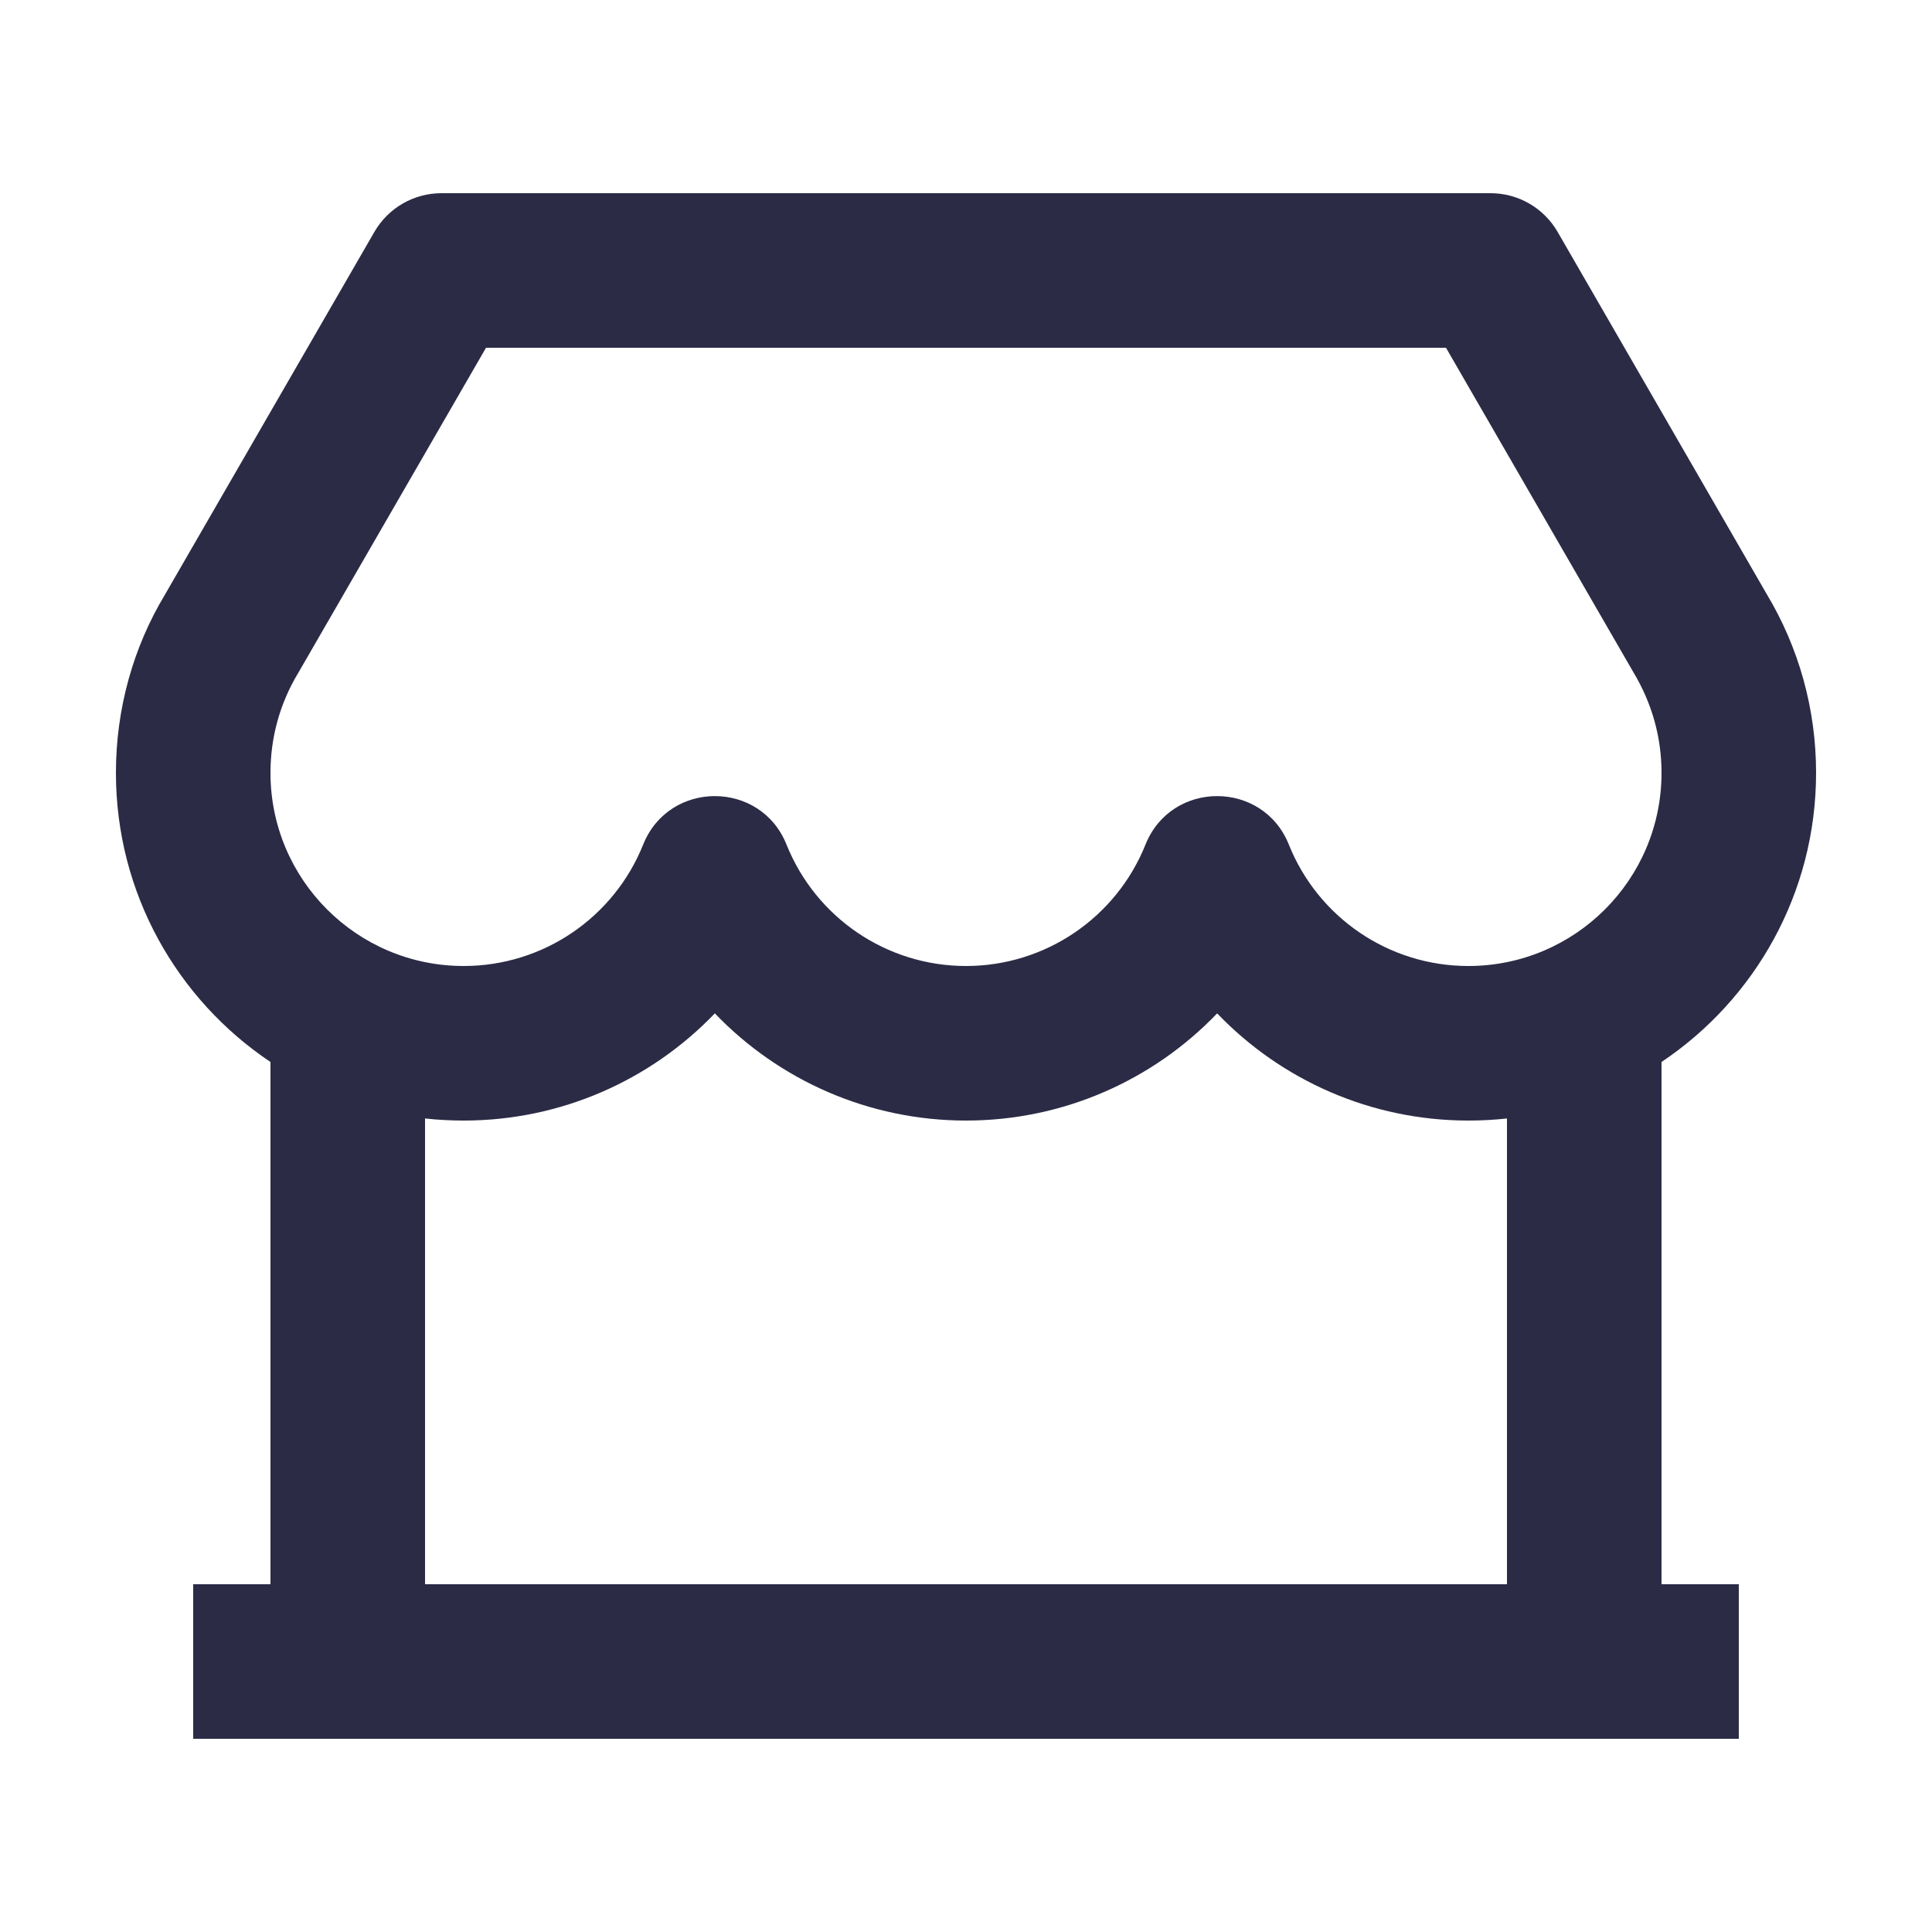 <svg width="25" height="25" viewBox="0 0 25 25" fill="none" xmlns="http://www.w3.org/2000/svg">
<g clip-path="url(#clip0_8403_753)">
<path d="M21.5 13.742V20.5H22.5V22.5H2.5V20.5H3.5V13.742C2.294 12.935 1.5 11.56 1.5 10C1.5 9.173 1.724 8.376 2.133 7.697L4.845 3C5.024 2.691 5.354 2.5 5.711 2.5H19.289C19.646 2.5 19.976 2.691 20.155 3L22.858 7.682C23.276 8.376 23.5 9.173 23.5 10C23.5 11.56 22.706 12.935 21.5 13.742ZM19.5 14.473C19.336 14.491 19.169 14.5 19 14.5C17.741 14.5 16.579 13.978 15.75 13.113C14.921 13.978 13.759 14.5 12.5 14.5C11.241 14.5 10.079 13.978 9.25 13.113C8.421 13.978 7.259 14.5 6 14.5C5.831 14.5 5.664 14.491 5.5 14.473V20.5H19.5V14.473ZM6.289 4.5L3.856 8.713C3.624 9.098 3.5 9.539 3.5 10C3.5 11.381 4.619 12.5 6 12.5C7.031 12.5 7.945 11.87 8.322 10.93C8.657 10.092 9.843 10.092 10.178 10.93C10.555 11.87 11.469 12.5 12.5 12.5C13.531 12.5 14.445 11.87 14.822 10.93C15.157 10.092 16.343 10.092 16.678 10.93C17.055 11.87 17.969 12.5 19 12.5C20.381 12.5 21.5 11.381 21.5 10C21.5 9.539 21.376 9.098 21.135 8.697L18.711 4.5H6.289Z" fill="#2B2B46"/>
</g>
<defs>
<clipPath id="clip0_8403_753">
<rect width="24" height="24" fill="white" transform="translate(0.5 0.5)"/>
</clipPath>
</defs>
</svg>
